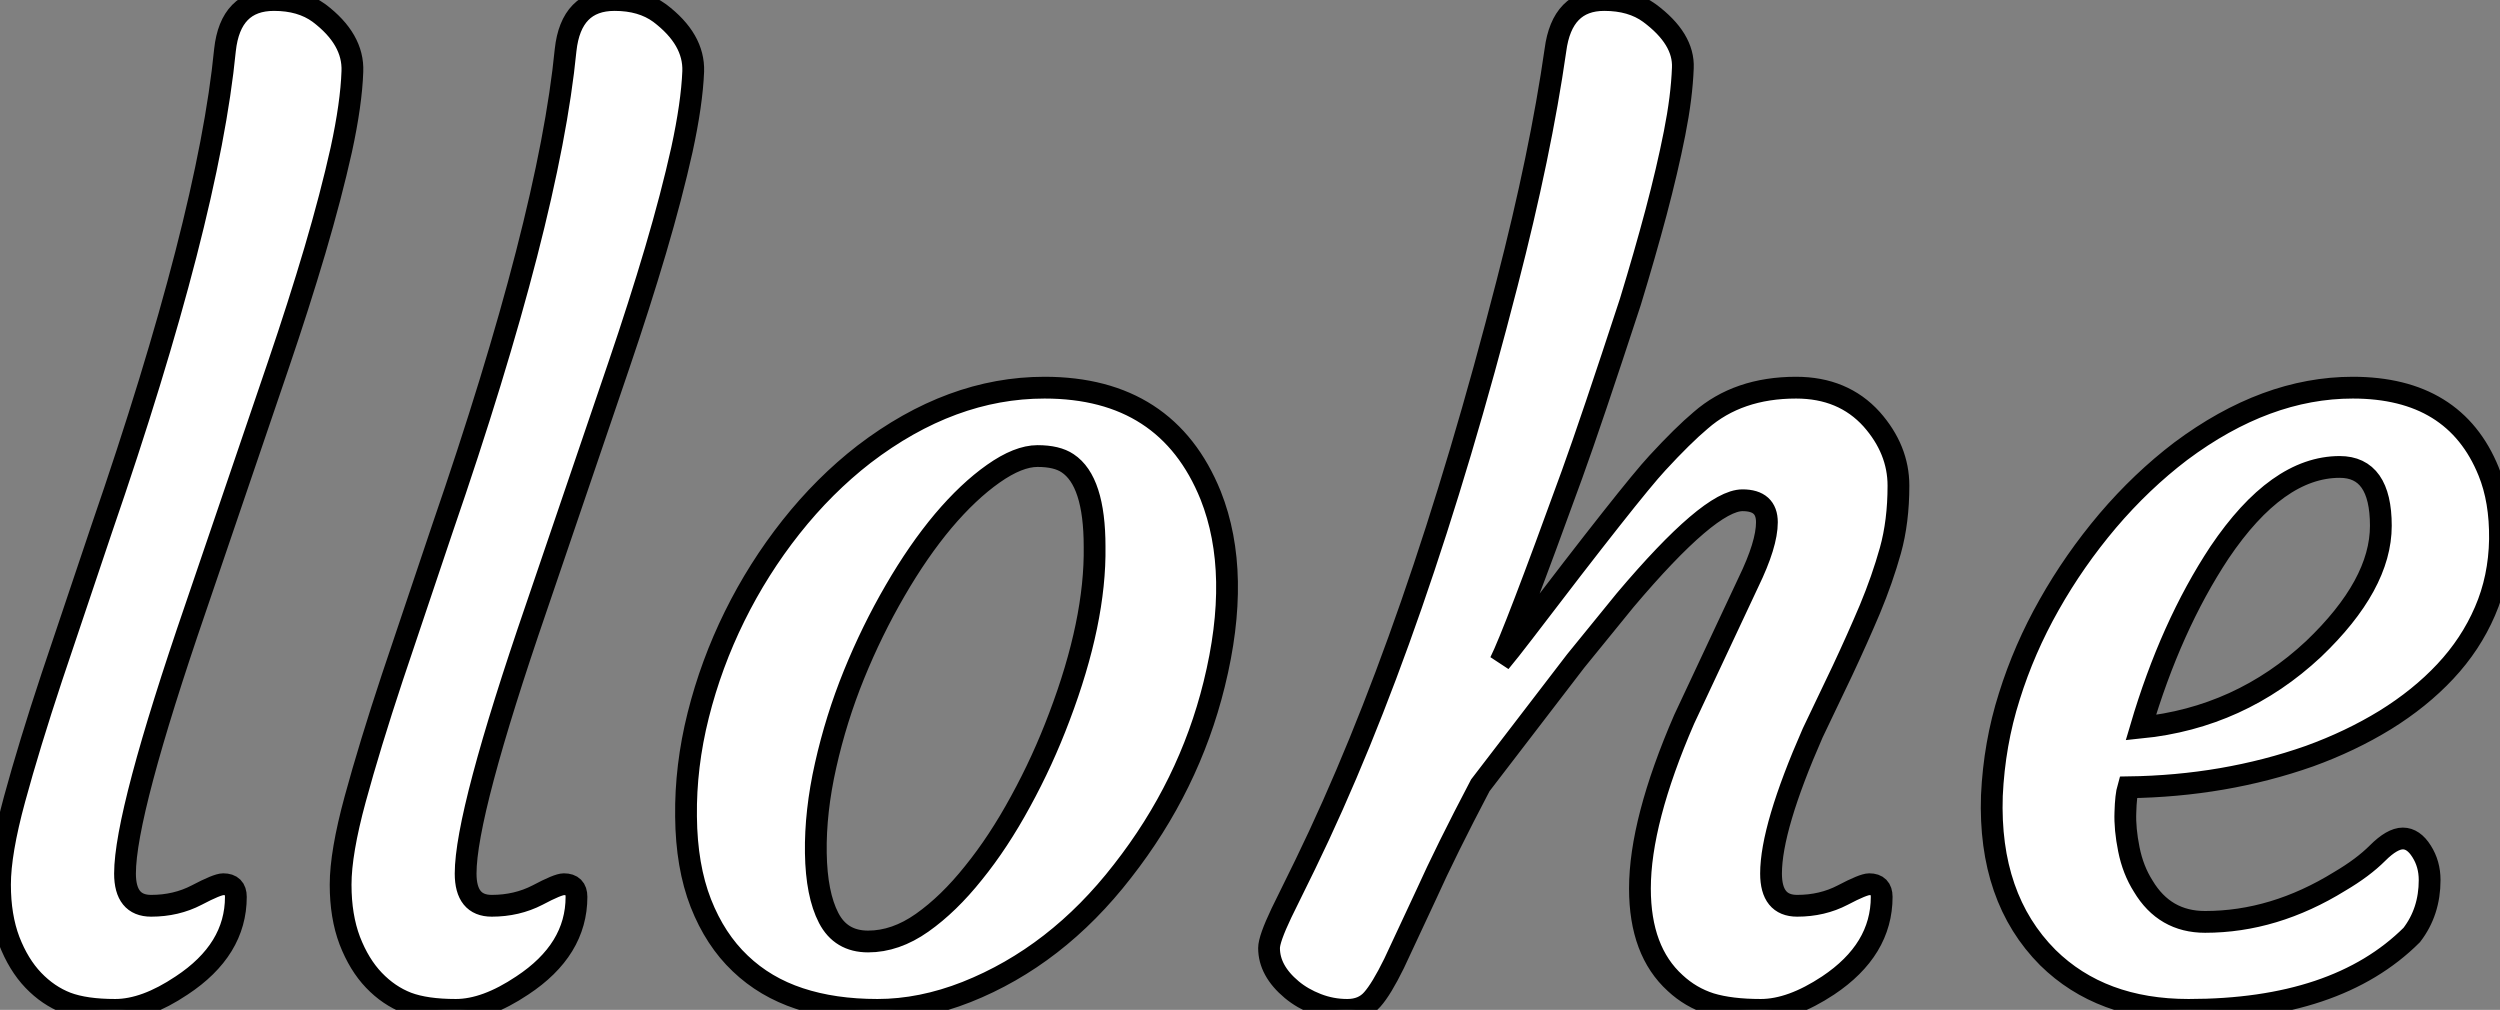 <?xml version="1.0" standalone="no"?>
<svg xmlns="http://www.w3.org/2000/svg" viewBox="1.78 -46.1 114.791 46.37"><rect x="1.78" y="-46.1" width="114.791" height="46.37" fill="#808080" stroke="none"/><path d="M3.31-1.09Q2.63-1.80 2.20-2.91Q1.78-4.02 1.78-5.48Q1.78-6.95 2.45-9.41Q3.12-11.87 4.16-15.01L4.16-15.01L6.45-21.82Q11.35-36.04 12.11-43.80L12.11-43.80Q12.36-46.10 14.36-46.10L14.36-46.10Q15.61-46.10 16.43-45.50L16.43-45.50Q18.02-44.30 17.96-42.82Q17.91-41.34 17.45-39.22Q16.98-37.11 16.24-34.60Q15.50-32.10 14.55-29.31L14.55-29.31L10.77-18.21Q7.52-8.75 7.52-5.99L7.52-5.99Q7.52-4.51 8.72-4.51L8.72-4.51Q9.87-4.51 10.81-5.00Q11.76-5.50 12.03-5.50L12.03-5.50Q12.61-5.50 12.61-4.92L12.61-4.92Q12.61-2.49 10.12-0.85L10.12-0.85Q8.45 0.27 7.07 0.27Q5.69 0.27 4.84-0.05Q3.99-0.38 3.31-1.09ZM18.95-1.09Q18.27-1.80 17.84-2.91Q17.42-4.02 17.42-5.48Q17.42-6.95 18.09-9.41Q18.76-11.87 19.80-15.01L19.80-15.01L22.09-21.82Q26.99-36.04 27.75-43.80L27.75-43.80Q28-46.10 30.00-46.10L30.00-46.10Q31.25-46.10 32.07-45.50L32.07-45.50Q33.66-44.30 33.61-42.82Q33.55-41.34 33.09-39.22Q32.62-37.11 31.88-34.60Q31.14-32.10 30.19-29.31L30.19-29.31L26.41-18.21Q23.16-8.75 23.16-5.99L23.16-5.99Q23.16-4.51 24.36-4.51L24.36-4.51Q25.51-4.51 26.46-5.00Q27.40-5.50 27.67-5.50L27.67-5.50Q28.25-5.50 28.25-4.92L28.25-4.92Q28.25-2.49 25.76-0.85L25.76-0.85Q24.09 0.27 22.71 0.27Q21.33 0.27 20.48-0.05Q19.63-0.38 18.95-1.09ZM35.77-1.86Q34.62-2.95 33.96-4.63Q33.30-6.32 33.28-8.61Q33.25-10.91 33.84-13.26Q34.43-15.61 35.51-17.80Q36.59-19.99 38.10-21.90Q39.62-23.82 41.45-25.24L41.45-25.24Q45.45-28.30 49.74-28.30L49.74-28.30Q55.37-28.30 57.37-23.35L57.37-23.35Q58.79-19.77 57.53-14.68L57.53-14.68Q56.38-10.01 53.32-6.10L53.32-6.10Q50.29-2.19 46.16-0.55L46.16-0.55Q44.08 0.27 42.07 0.27Q40.06 0.27 38.49-0.25Q36.91-0.77 35.77-1.86ZM40.99-15.12Q40.17-13.10 39.69-10.96Q39.21-8.83 39.24-6.93Q39.27-5.03 39.83-3.95Q40.39-2.87 41.64-2.87Q42.90-2.87 44.12-3.73Q45.34-4.59 46.48-6.02Q47.63-7.44 48.64-9.30Q49.66-11.16 50.42-13.18L50.42-13.18Q52.09-17.58 52.04-21L52.04-21Q52.04-24.01 50.80-24.83L50.80-24.83Q50.31-25.16 49.42-25.16Q48.54-25.16 47.39-24.35Q46.24-23.54 45.09-22.18Q43.94-20.81 42.88-18.98Q41.81-17.14 40.99-15.12ZM81.79-23.13L81.79-23.13Q80.28-23.13 76.40-18.54L76.40-18.54L74.13-15.75L69.75-10.04Q68.17-7.03 67.27-5.03L67.27-5.03L65.79-1.86Q65.21-0.68 64.79-0.21Q64.37 0.27 63.64 0.27Q62.92 0.27 62.25 0.01Q61.58-0.25 61.09-0.66L61.09-0.66Q60.05-1.53 60.05-2.57L60.05-2.57Q60.05-2.98 60.62-4.18L60.62-4.18L61.71-6.40Q66.83-16.93 70.98-33.09L70.98-33.09Q72.52-39.05 73.20-43.80L73.20-43.80Q73.50-46.10 75.44-46.10L75.44-46.10Q76.70-46.10 77.52-45.50L77.52-45.50Q79.11-44.32 79.05-42.98Q79.00-41.64 78.67-39.98Q78.34-38.31 77.82-36.35Q77.30-34.40 76.64-32.24L76.64-32.24Q74.84-26.74 73.96-24.31L73.96-24.31Q71.29-16.95 70.66-15.70L70.66-15.70Q71.07-16.19 71.72-17.04L71.72-17.04Q76.70-23.57 77.88-24.84Q79.05-26.11 79.87-26.80L79.87-26.80Q81.59-28.30 84.25-28.30L84.25-28.30Q86.41-28.30 87.72-26.85L87.72-26.85Q88.95-25.46 88.95-23.80Q88.95-22.15 88.58-20.82Q88.21-19.50 87.64-18.13Q87.06-16.76 86.38-15.31L86.38-15.31L85.01-12.44Q83.10-8.09 83.10-5.99L83.10-5.99Q83.10-4.51 84.30-4.51L84.30-4.51Q85.45-4.51 86.39-5.00Q87.34-5.50 87.61-5.50L87.61-5.50Q88.18-5.50 88.18-4.92L88.18-4.92Q88.18-2.49 85.72-0.85L85.72-0.85Q84.03 0.27 82.63 0.27Q81.24 0.27 80.32-0.01Q79.41-0.30 78.70-0.96L78.70-0.96Q77.08-2.43 77.08-5.30L77.08-5.30Q77.08-8.39 79.11-13.07L79.11-13.07L82.06-19.36Q82.91-21.11 82.91-22.12Q82.91-23.13 81.79-23.13ZM93.24-9.57L93.24-9.57Q93.35-11.95 94.04-14.12Q94.72-16.30 95.87-18.33Q97.02-20.37 98.56-22.19Q100.11-24.01 101.91-25.38L101.91-25.38Q105.82-28.30 109.81-28.30L109.81-28.30Q114.49-28.30 116.05-24.45L116.05-24.45Q116.59-23.13 116.57-21.34Q116.54-19.55 115.88-18.03Q115.23-16.52 114.06-15.27Q112.90-14.03 111.30-13.04Q109.70-12.06 107.82-11.38L107.82-11.38Q103.93-10.01 99.50-9.95L99.50-9.95Q99.39-9.57 99.37-8.80Q99.34-8.04 99.53-7.10Q99.72-6.15 100.19-5.41L100.19-5.41Q101.17-3.77 103.03-3.77L103.03-3.77Q106.20-3.77 109.21-5.63L109.21-5.63Q110.28-6.26 110.95-6.93Q111.62-7.60 112.11-7.60Q112.60-7.60 112.97-7.01Q113.34-6.43 113.34-5.69L113.34-5.69Q113.34-4.24 112.52-3.17L112.52-3.17Q109.07 0.27 102.27 0.27L102.27 0.27Q98.25 0.27 95.81-2.13L95.81-2.13Q93.08-4.87 93.24-9.57ZM109.21-24.66L109.21-24.66Q106.34-24.66 103.69-20.73L103.69-20.73Q101.45-17.34 100.08-12.69L100.08-12.69Q104.64-13.15 108.01-16.30L108.01-16.30Q111.10-19.25 111.10-21.96Q111.10-24.66 109.21-24.66Z" fill="white" stroke="black" transform="scale(1,1)"/></svg>